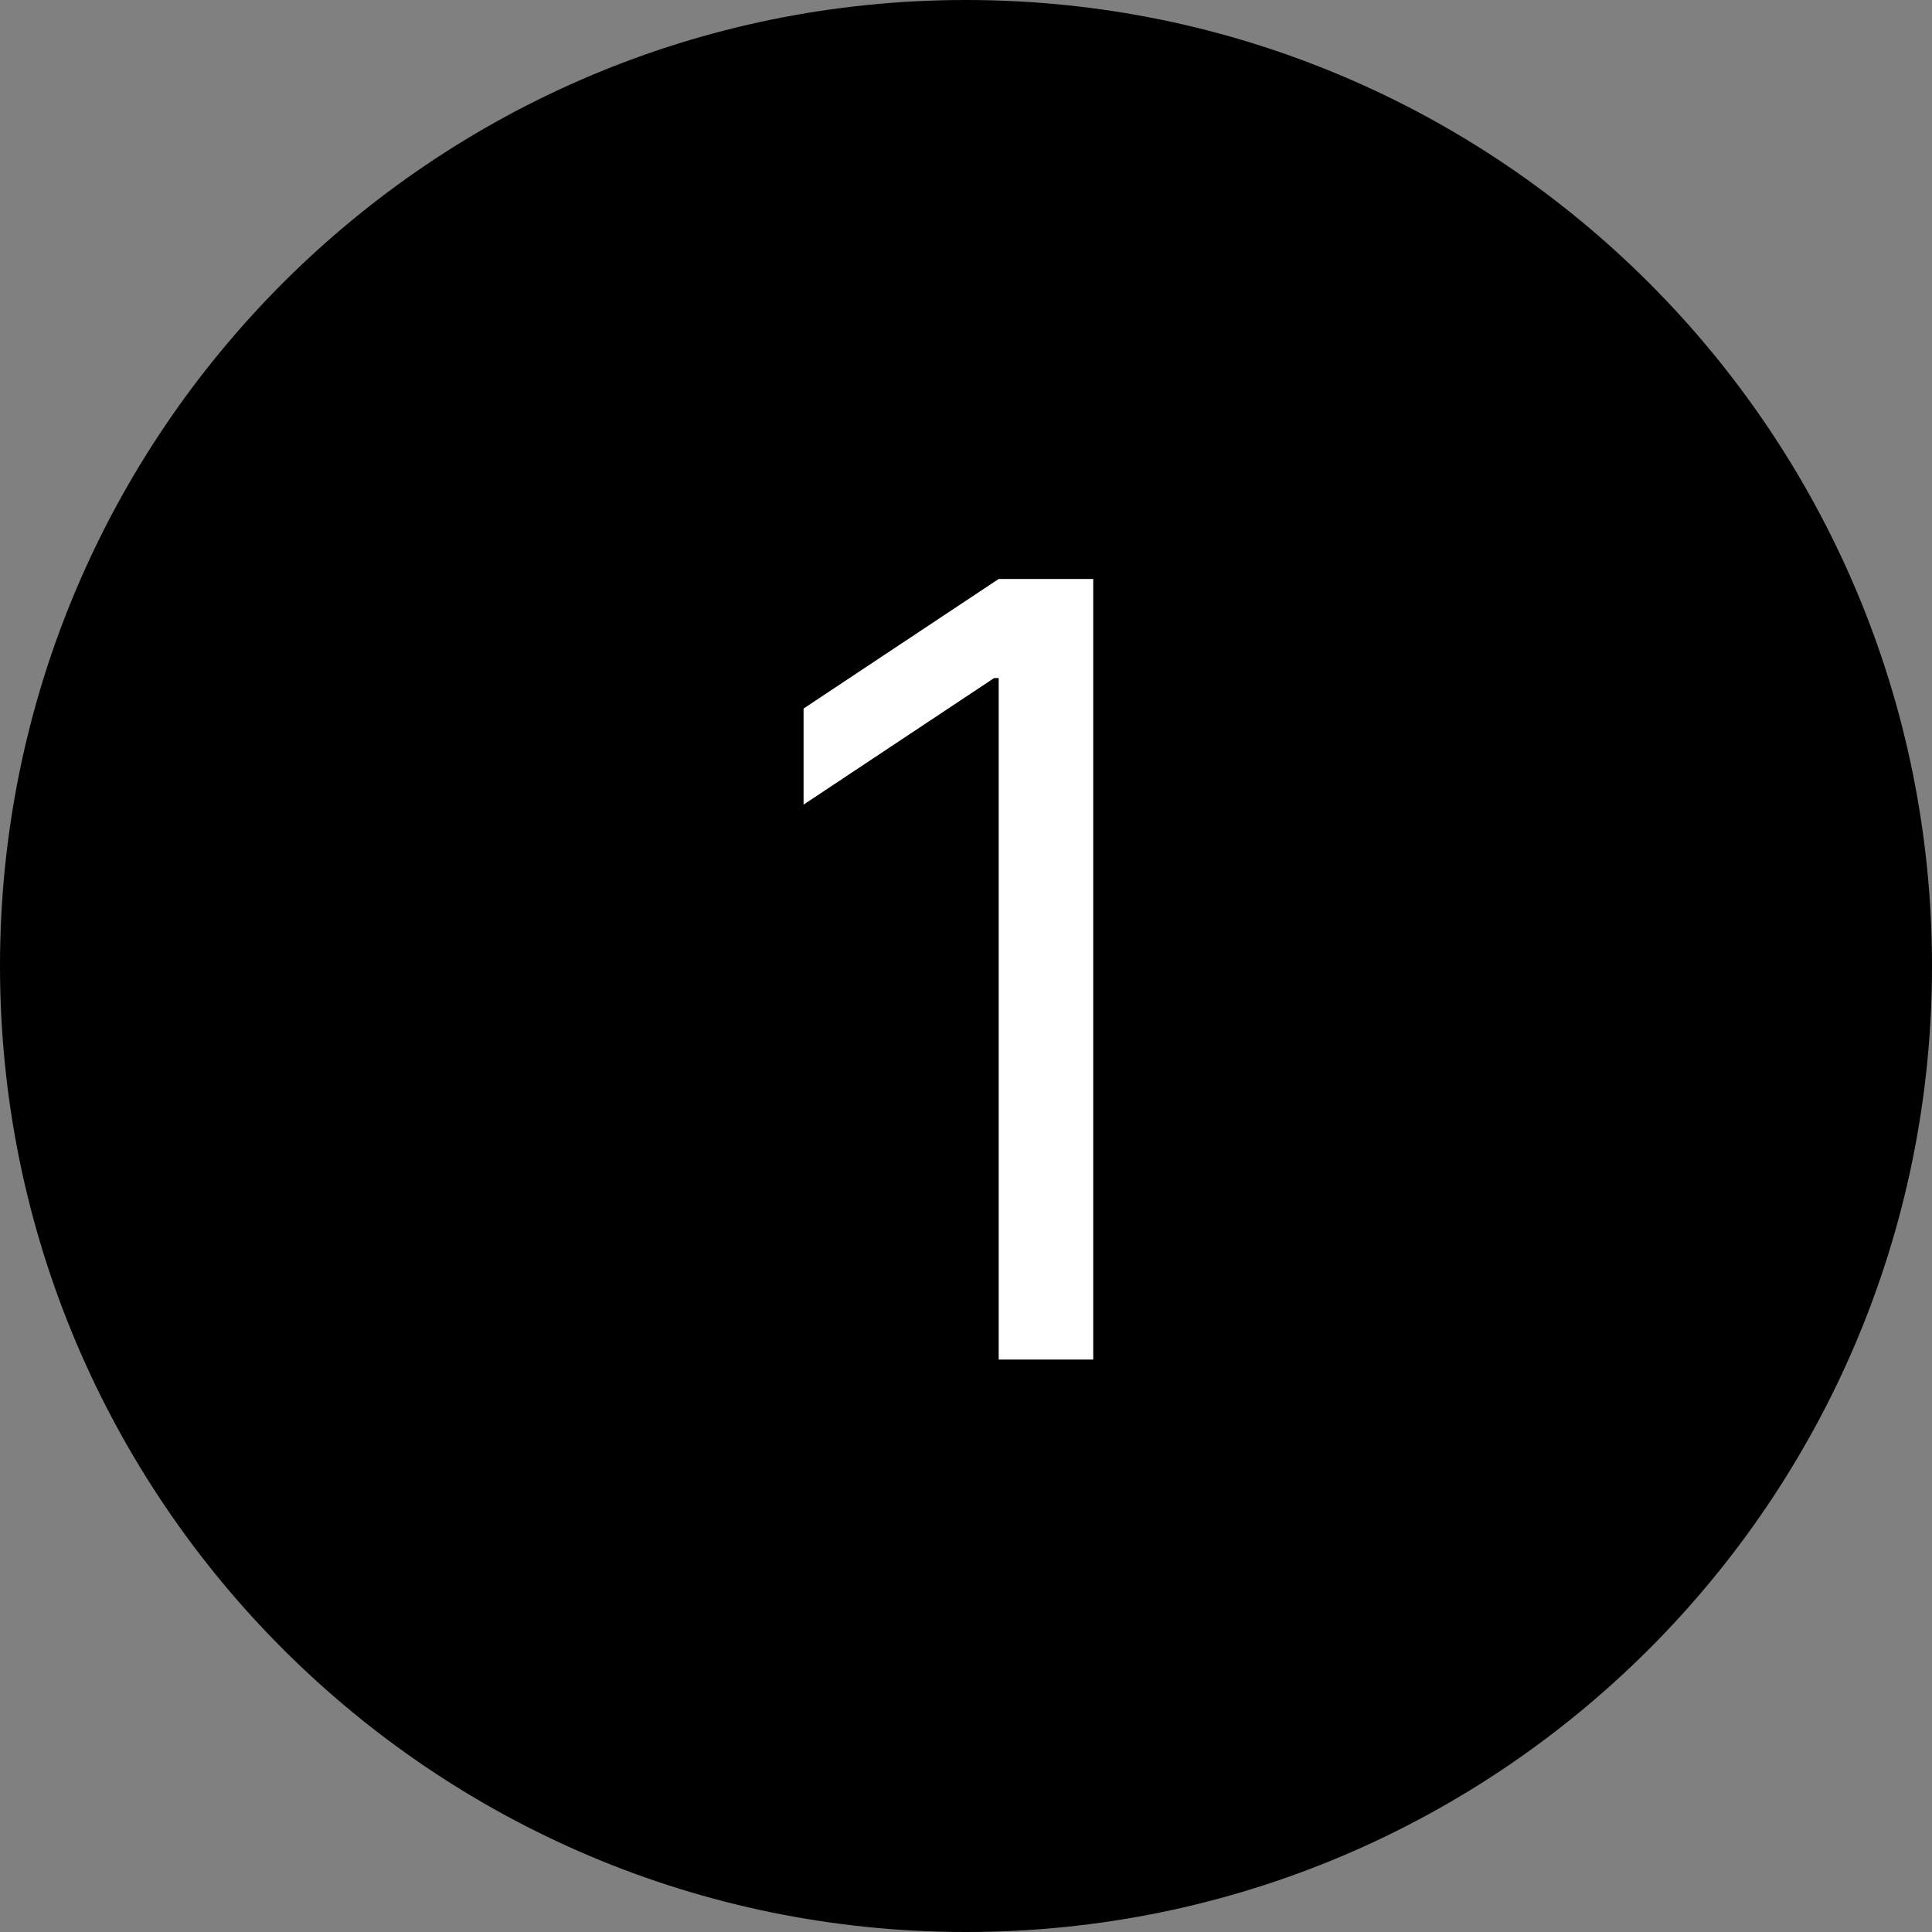 <svg width="54" height="54" viewBox="0 0 54 54" fill="none" xmlns="http://www.w3.org/2000/svg">
<rect x="0" y="0" width="54" height="54" fill="#808080" stroke="none"/>
<g id="Vector">
<path d="M54 27C54 41.912 41.912 54 27 54C12.088 54 0 41.912 0 27C0 12.088 12.088 0 27 0C41.912 0 54 12.088 54 27Z" fill="black"/>
<path d="M30.556 16.182V38H27.914V18.952H27.786L22.46 22.489V19.804L27.914 16.182H30.556Z" fill="white"/>
</g>
</svg>
